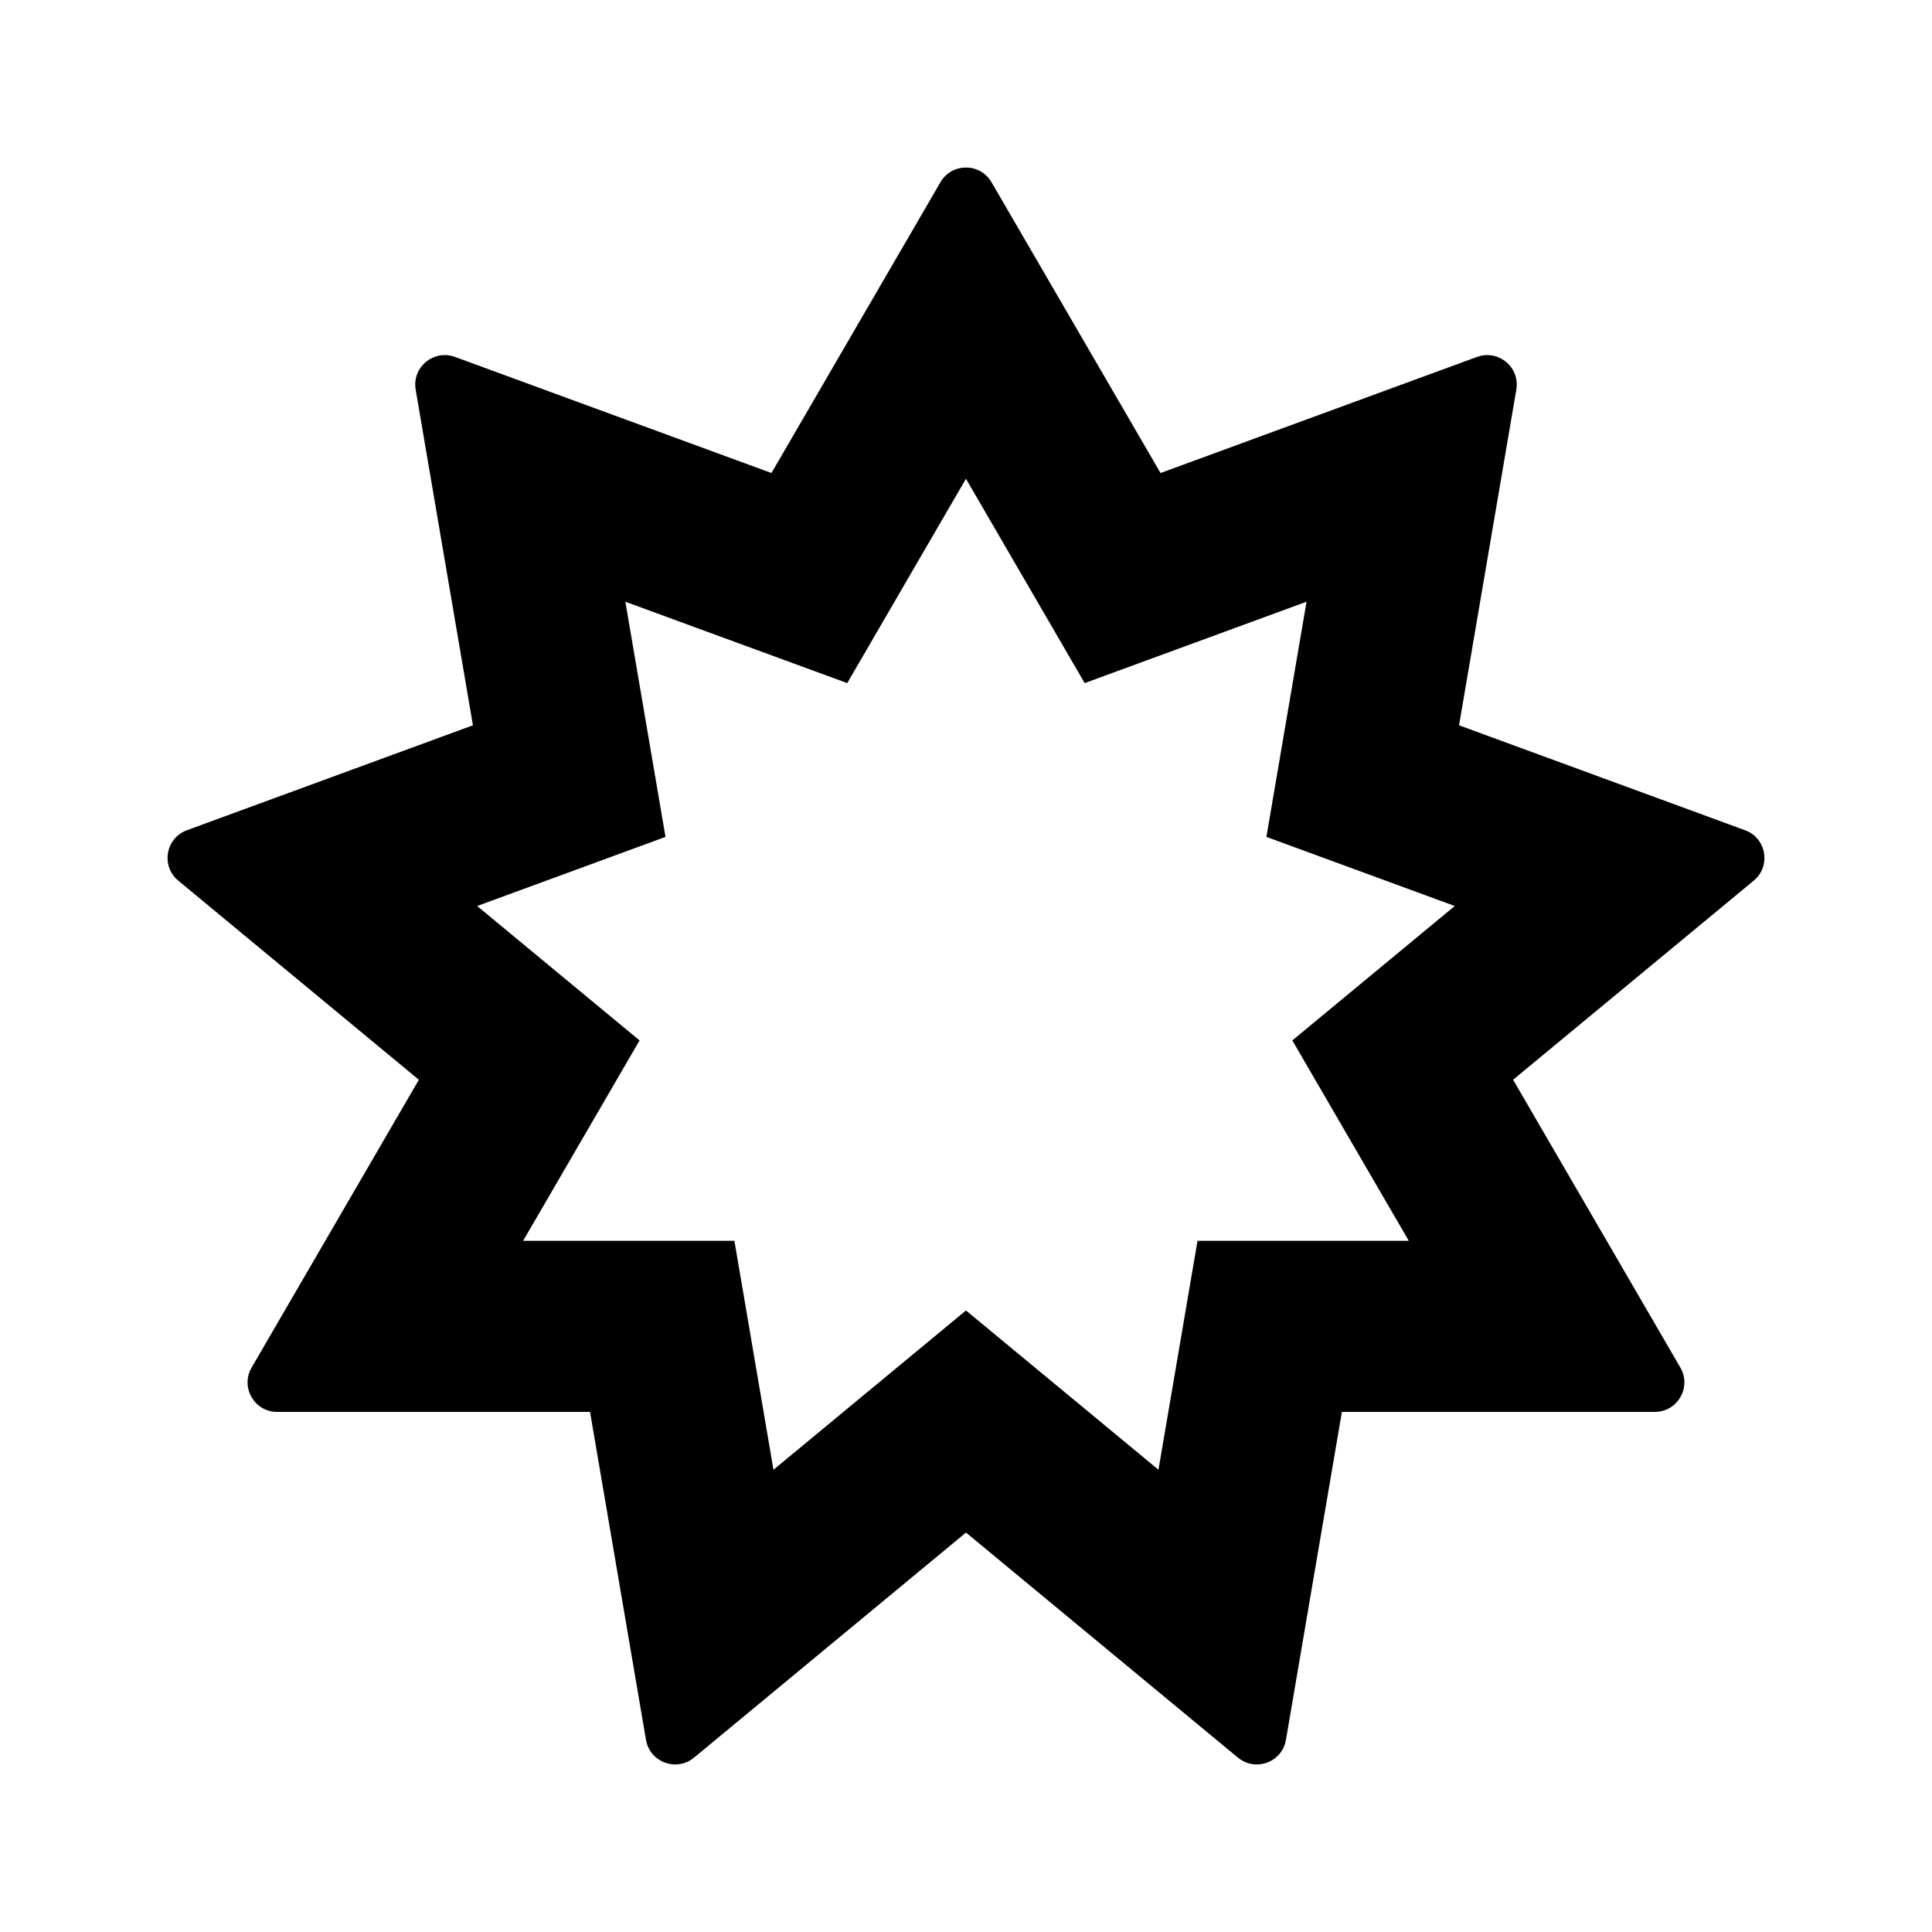 <?xml version="1.0" encoding="UTF-8"?>
<!-- Uploaded to: SVG Repo, www.svgrepo.com, Generator: SVG Repo Mixer Tools -->
<svg fill="#000000" width="800px" height="800px" version="1.1" viewBox="144 144 512 512" xmlns="http://www.w3.org/2000/svg">
 <path d="m606.46 364.02-75.797-27.809 15.18-88.973c0.848-4.969-3.078-9.141-7.699-9.141-0.891 0-1.809 0.156-2.719 0.488l-83.871 30.77-44.789-77.062c-1.508-2.594-4.141-3.894-6.769-3.894s-5.266 1.301-6.769 3.894l-44.785 77.062-83.871-30.77c-0.91-0.336-1.832-0.488-2.719-0.488-4.621 0-8.543 4.176-7.699 9.141l15.18 88.973-75.797 27.809c-5.668 2.082-6.941 9.512-2.297 13.355l63.762 52.777-44.324 76.277c-3.027 5.215 0.734 11.742 6.769 11.742h82.922l14.828 86.918c0.688 4.016 4.148 6.508 7.758 6.508 1.719 0 3.465-0.57 4.969-1.805l72.074-59.648 72.078 59.652c1.496 1.23 3.246 1.801 4.965 1.801 3.602 0 7.062-2.492 7.75-6.516l14.828-86.918h82.926c6.035 0 9.801-6.531 6.769-11.742l-44.324-76.277 63.77-52.766c4.652-3.852 3.371-11.281-2.297-13.359zm-100.68 88.914 11.559 19.891h-55.984l-6.434 37.715-3.918 22.957-22.102-18.293-28.91-23.914-28.91 23.922-22.102 18.293-3.918-22.957-6.434-37.715h-55.996l11.559-19.891 19.305-33.215-29.598-24.496-13.441-11.125 14.48-5.316 35.43-13-6.348-37.195-4.289-25.129 23.086 8.469 35.711 13.098 19.109-32.891 12.355-21.258 12.352 21.254 19.109 32.891 35.711-13.098 23.086-8.469-4.289 25.129-6.348 37.195 35.43 13 14.48 5.316-13.441 11.125-29.598 24.496z"/>
</svg>
